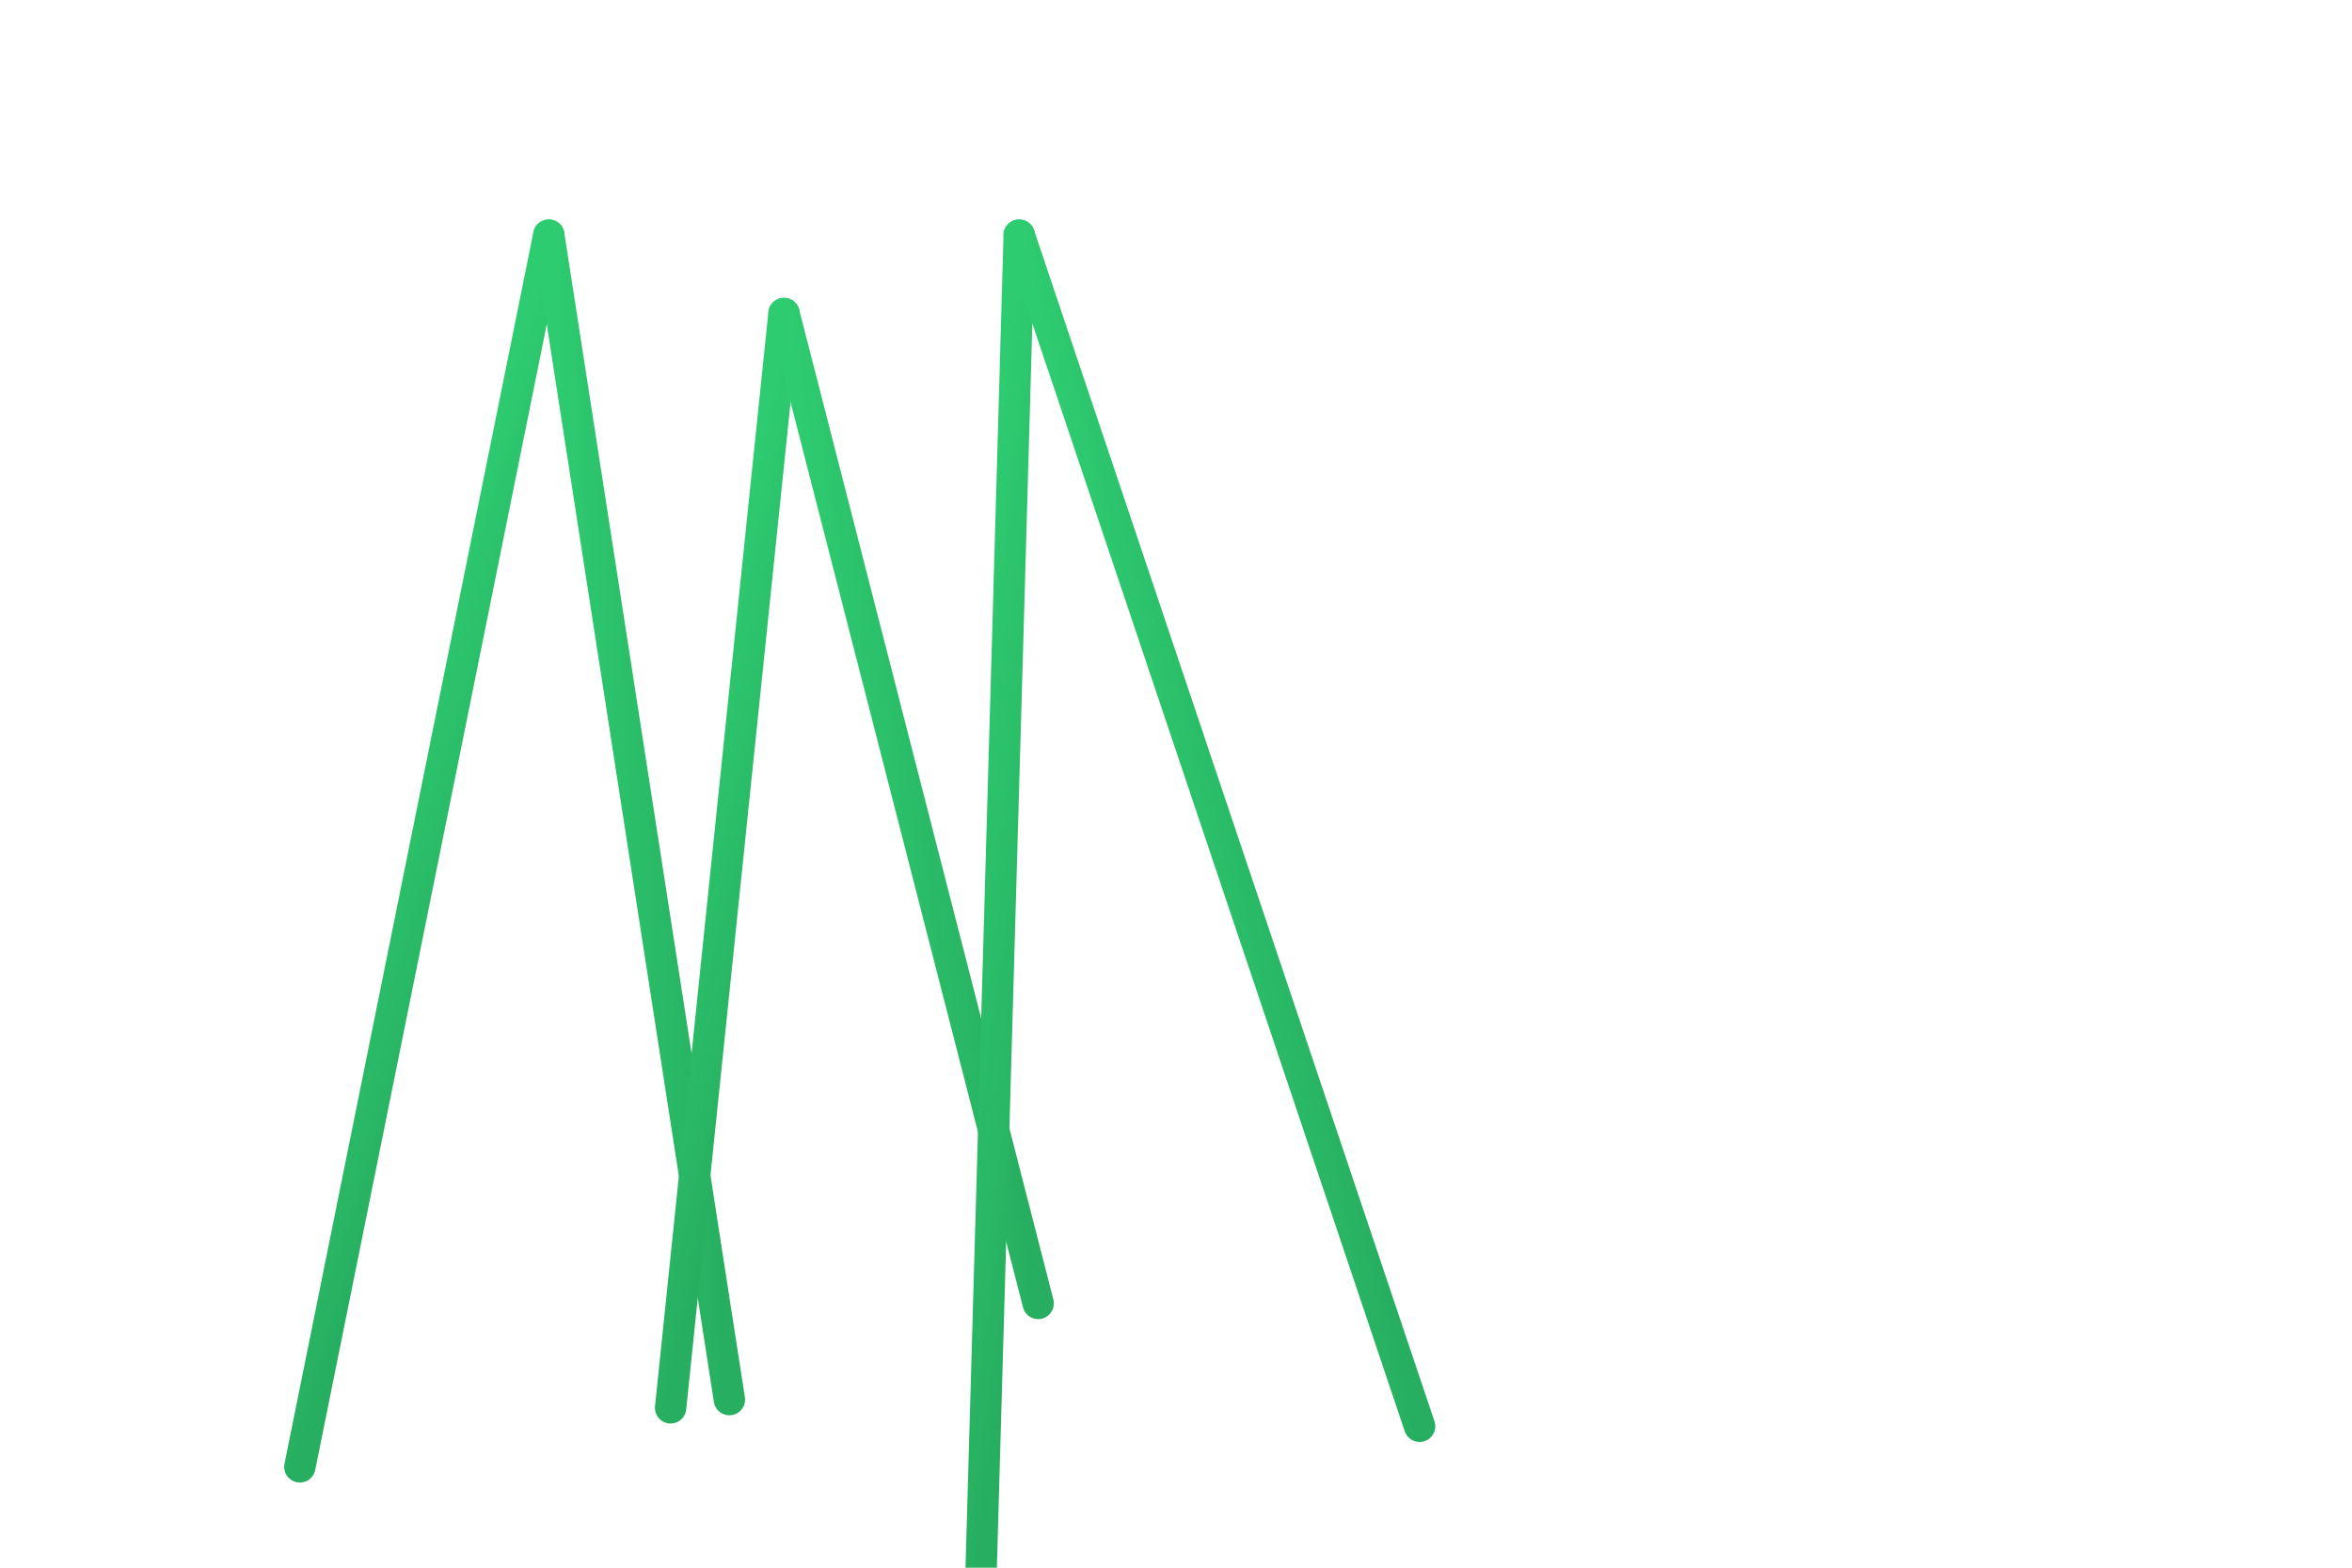 <svg viewBox="0 0 150 100" xmlns="http://www.w3.org/2000/svg">
    <defs>
        <linearGradient id="needle-gradient1" x1="0%" y1="0%" x2="100%" y2="100%">
            <stop offset="0%" stop-color="#2ecc71" />
            <stop offset="100%" stop-color="#27ae60" />
        </linearGradient>
    </defs>
    <g transform="translate(25, 15)">
        <!-- 松の束生した針葉 (2本束生) -->
        <g transform="translate(10, 0) rotate(15)">
            <path d="M0,0 L5,80" stroke="url(#needle-gradient1)" stroke-width="2" stroke-linecap="round" fill="none" />
        </g>
        <g transform="translate(10, 0) rotate(-5)">
            <path d="M0,0 L5,75" stroke="url(#needle-gradient1)" stroke-width="2" stroke-linecap="round" fill="none" />
        </g>
        
        <!-- 別の束 -->
        <g transform="translate(25, 5) rotate(10)">
            <path d="M0,0 L5,70" stroke="url(#needle-gradient1)" stroke-width="2" stroke-linecap="round" fill="none" />
        </g>
        <g transform="translate(25, 5) rotate(-10)">
            <path d="M0,0 L5,65" stroke="url(#needle-gradient1)" stroke-width="2" stroke-linecap="round" fill="none" />
        </g>
        
        <!-- さらに別の束 -->
        <g transform="translate(40, 0) rotate(5)">
            <path d="M0,0 L5,85" stroke="url(#needle-gradient1)" stroke-width="2" stroke-linecap="round" fill="none" />
        </g>
        <g transform="translate(40, 0) rotate(-15)">
            <path d="M0,0 L5,80" stroke="url(#needle-gradient1)" stroke-width="2" stroke-linecap="round" fill="none" />
        </g>
    </g>
</svg>